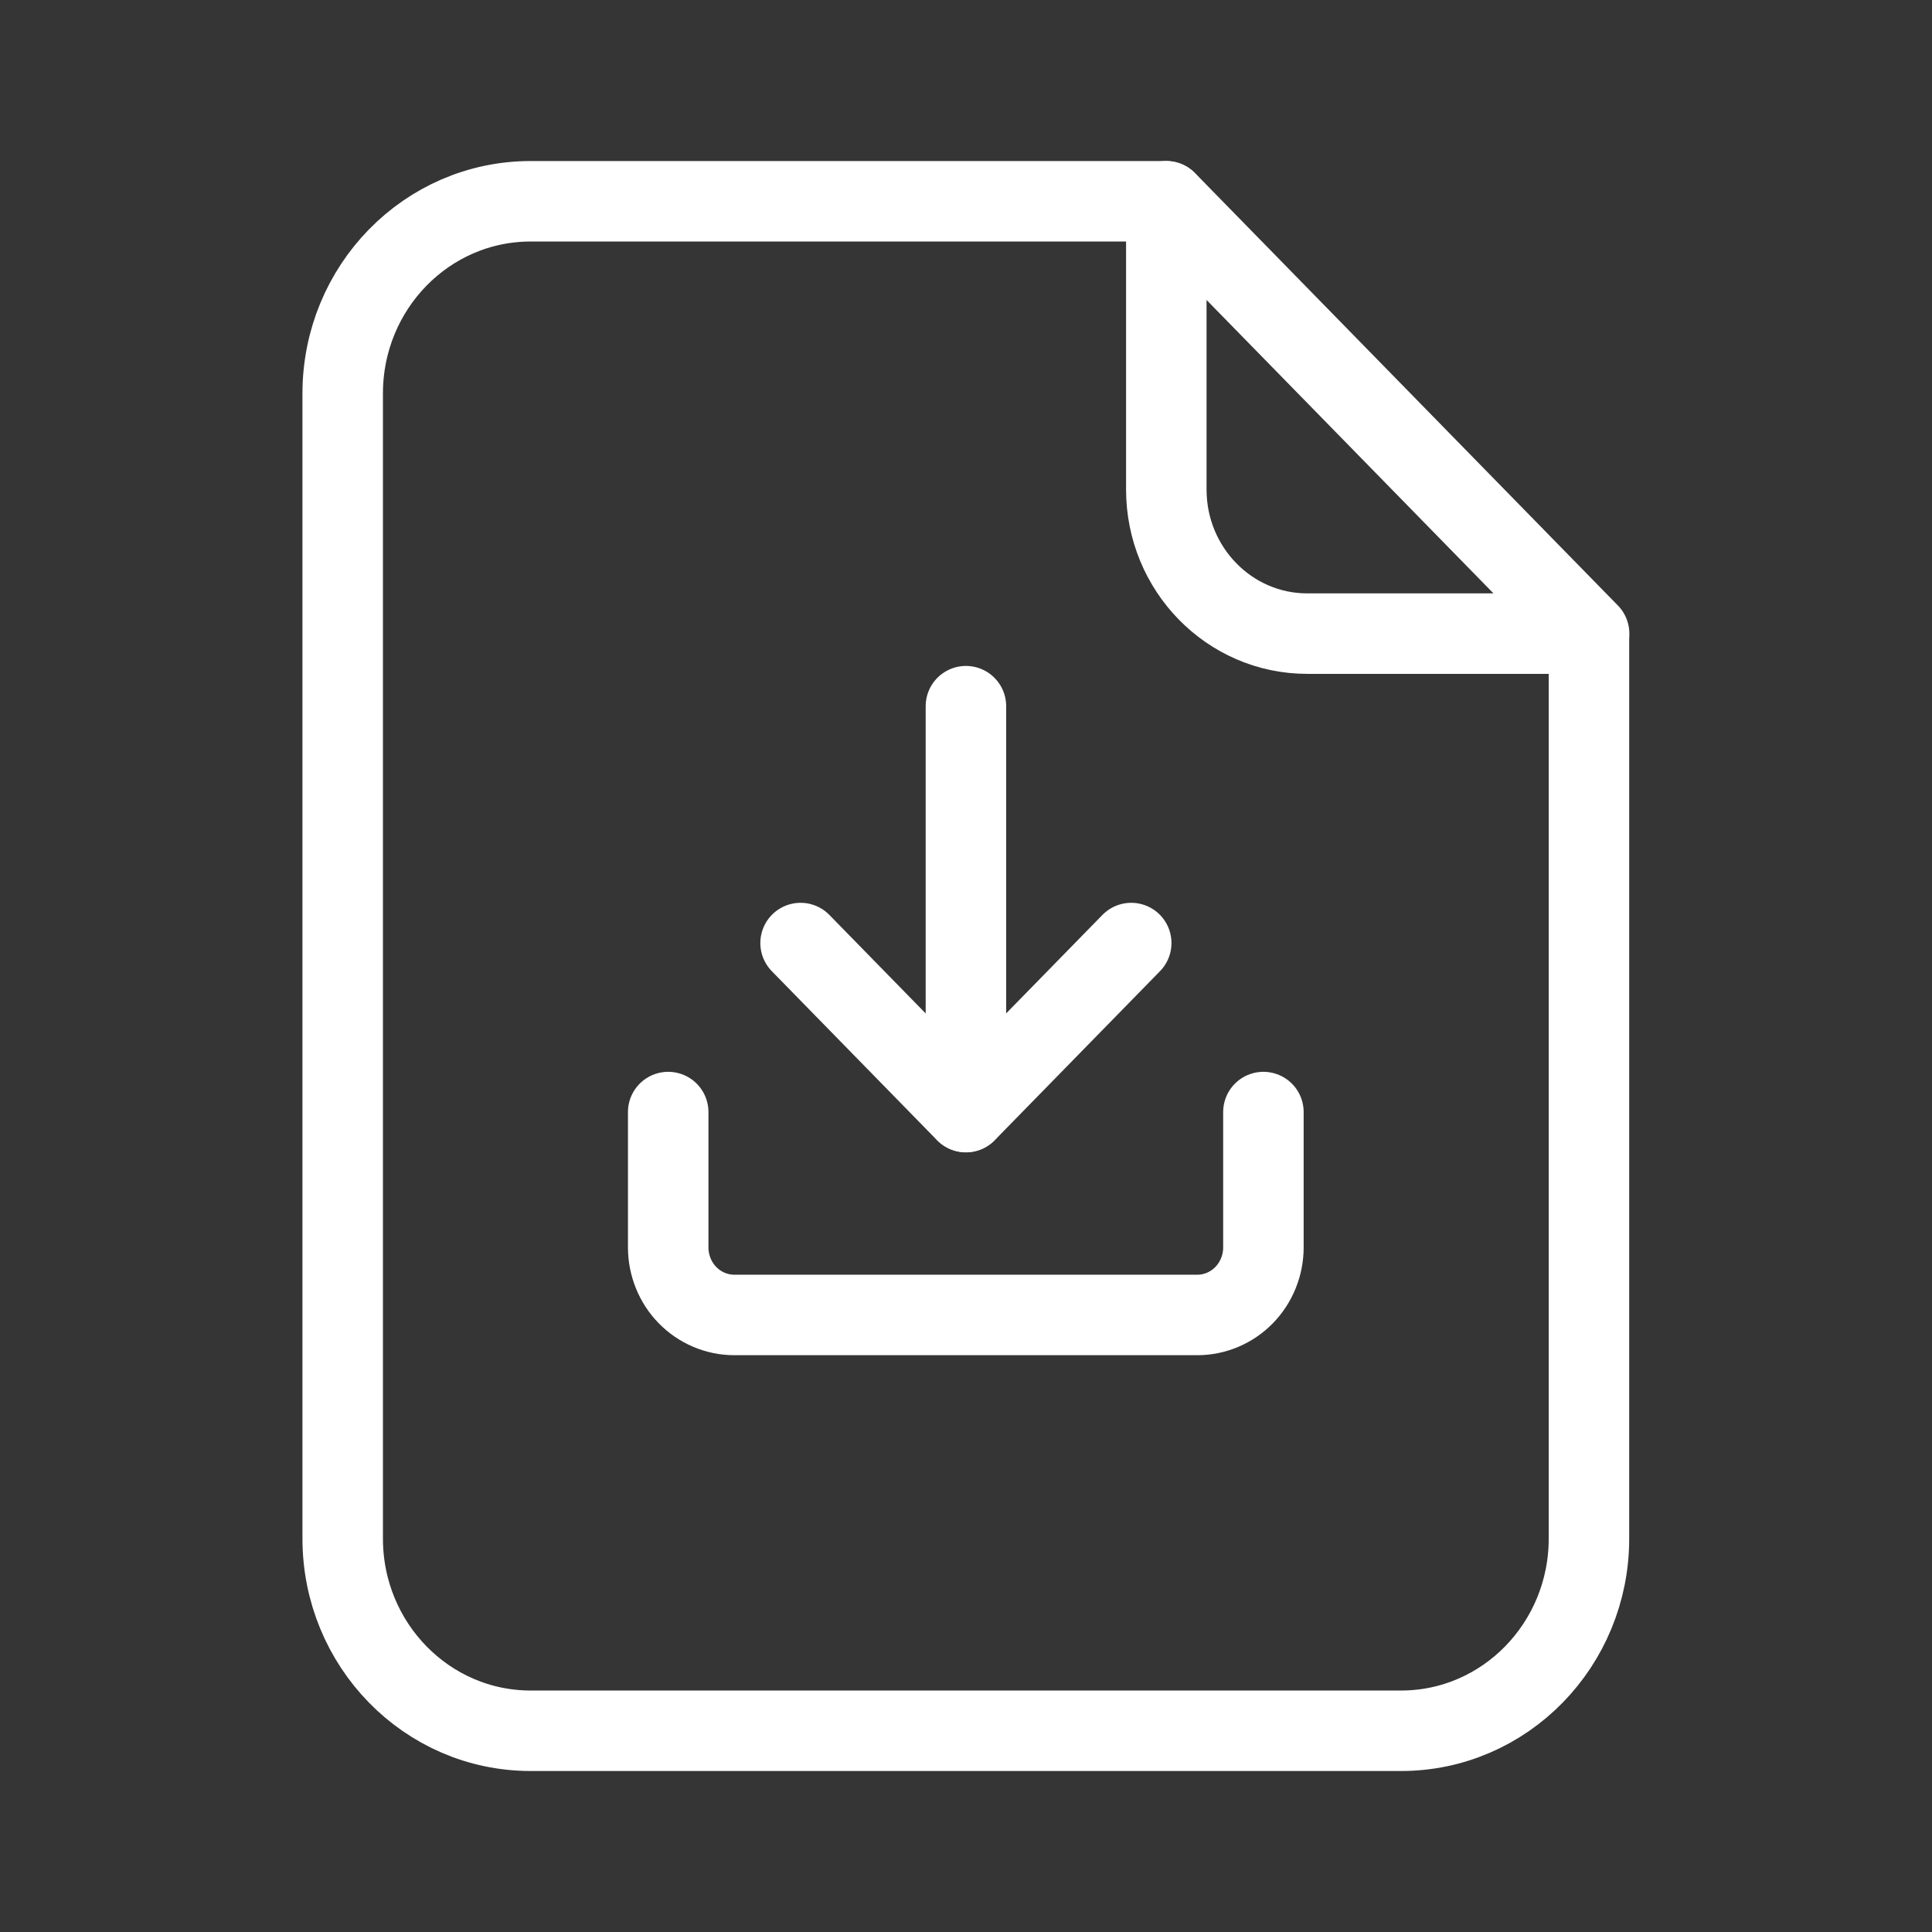 <svg width="50" height="50" viewBox="0 0 50 50" fill="none" xmlns="http://www.w3.org/2000/svg">
<rect x="0" y="0" width="50" height="50" fill="#333333" stroke="none"/>
<rect opacity="0.01" width="50" height="50" fill="white"/>
<path fill-rule="evenodd" clip-rule="evenodd" d="M30.184 5.209V12.669C30.184 14.729 31.817 16.398 33.831 16.398H41.126L30.184 5.209Z" stroke="white" stroke-width="2.083" stroke-linecap="round" stroke-linejoin="round"/>
<path d="M41.122 16.5V39.819C41.122 42.565 38.945 44.792 36.259 44.792H13.733C11.046 44.792 8.869 42.565 8.869 39.819V10.182C8.869 7.435 11.046 5.209 13.733 5.209H30.18" stroke="white" stroke-width="2.083" stroke-linecap="round" stroke-linejoin="round"/>
<path d="M32.697 28.78V32.28C32.697 32.513 32.653 32.737 32.567 32.95C32.48 33.164 32.356 33.355 32.196 33.519C32.035 33.683 31.851 33.808 31.64 33.898C31.43 33.986 31.212 34.031 30.985 34.031H19.005C18.777 34.031 18.56 33.986 18.35 33.898C18.139 33.808 17.954 33.683 17.794 33.519C17.633 33.355 17.509 33.164 17.423 32.95C17.337 32.737 17.293 32.513 17.293 32.28V28.78" stroke="white" stroke-width="2.083" stroke-linecap="round" stroke-linejoin="round"/>
<path d="M20.719 24.406L24.997 28.782L29.276 24.406" stroke="white" stroke-width="2.083" stroke-linecap="round" stroke-linejoin="round"/>
<path d="M24.998 28.777V18.276" stroke="white" stroke-width="2.083" stroke-linecap="round" stroke-linejoin="round"/>
</svg>
